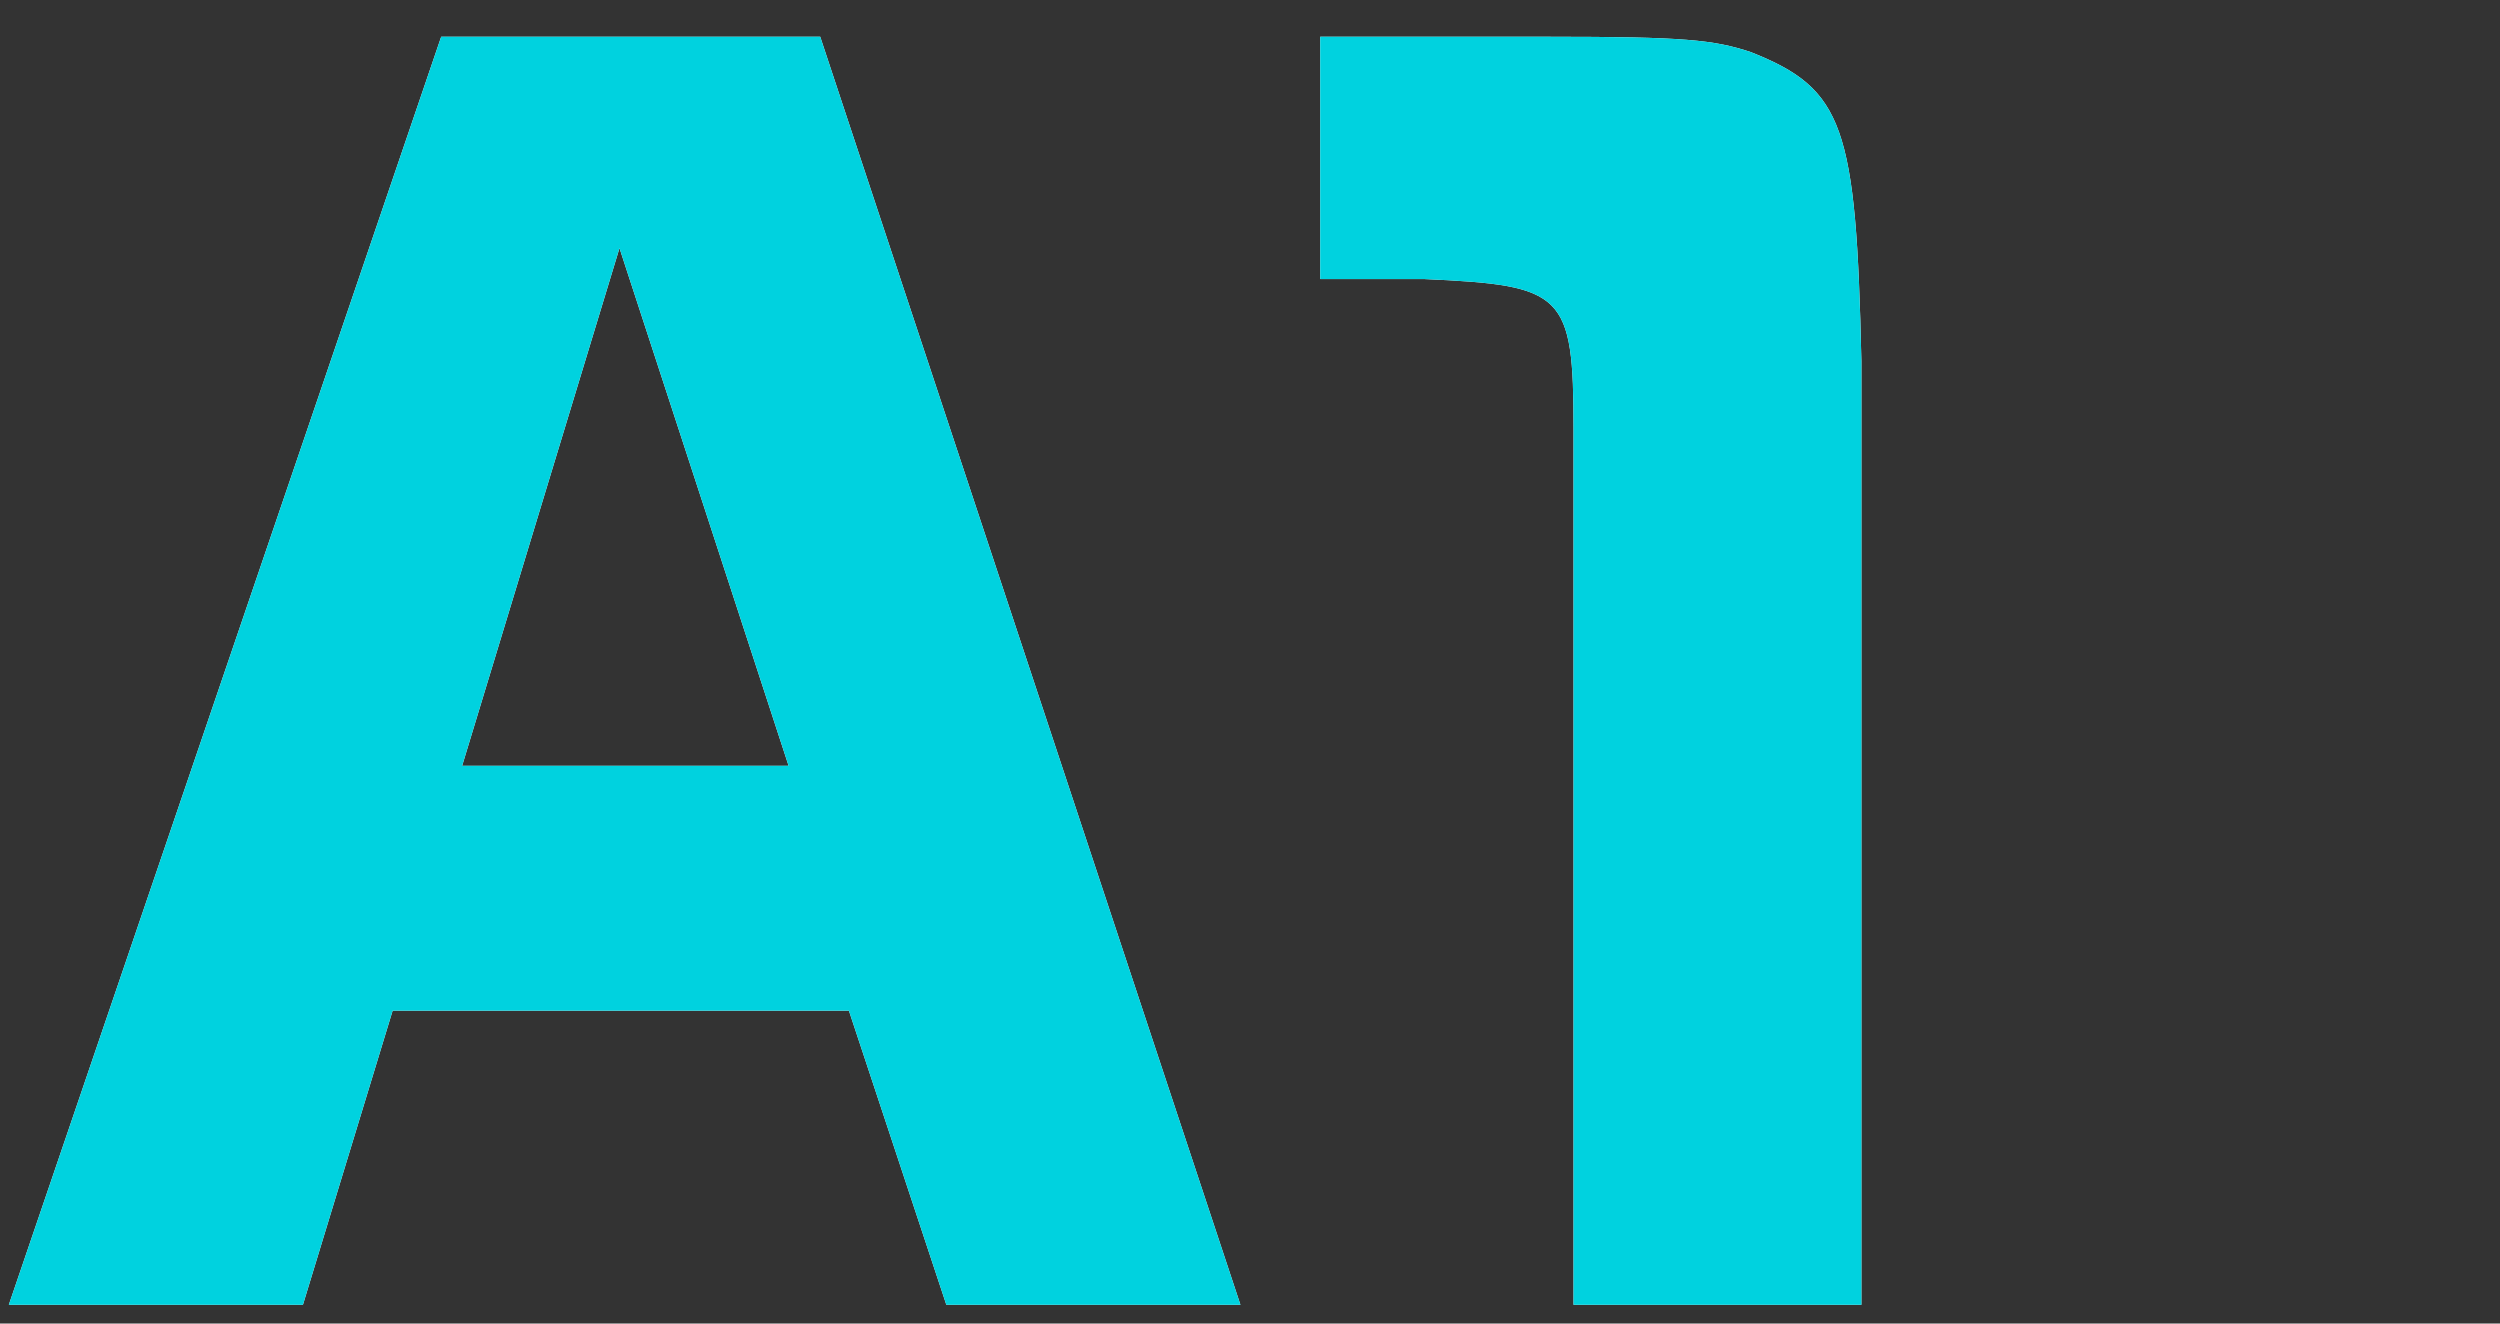 <svg height="36" viewBox="0 0 68 36" width="68" xmlns="http://www.w3.org/2000/svg"><rect x="0" y="0" width="68" height="36" fill="#333333" stroke="none"/><path d="m12 1h10.31l11.43 34.49h-8l-2.65-8h-12.41l-2.44 8h-8zm9.45 19.83-4.6-14.08-4.28 14.08z" fill="#fff"/><path d="m42.17 1c3.61 0 4.45.08 5.46.42 2.52 1 2.86 2 3 8.4v25.67h-7.83v-23.82c0-3.7-.25-3.91-4.07-4.08h-2.82v-6.59z" fill="#fff"/><path d="m12 1h10.31l11.43 34.49h-8l-2.65-8h-12.41l-2.44 8h-8zm9.45 19.83-4.6-14.08-4.28 14.08z" fill="#00d2df"/><path d="m42.17 1c3.61 0 4.45.08 5.46.42 2.52 1 2.86 2 3 8.4v25.67h-7.83v-23.82c0-3.7-.25-3.91-4.07-4.08h-2.82v-6.59z" fill="#00d2df"/><path d="m0 0h68v36h-68z" fill="none"/></svg>